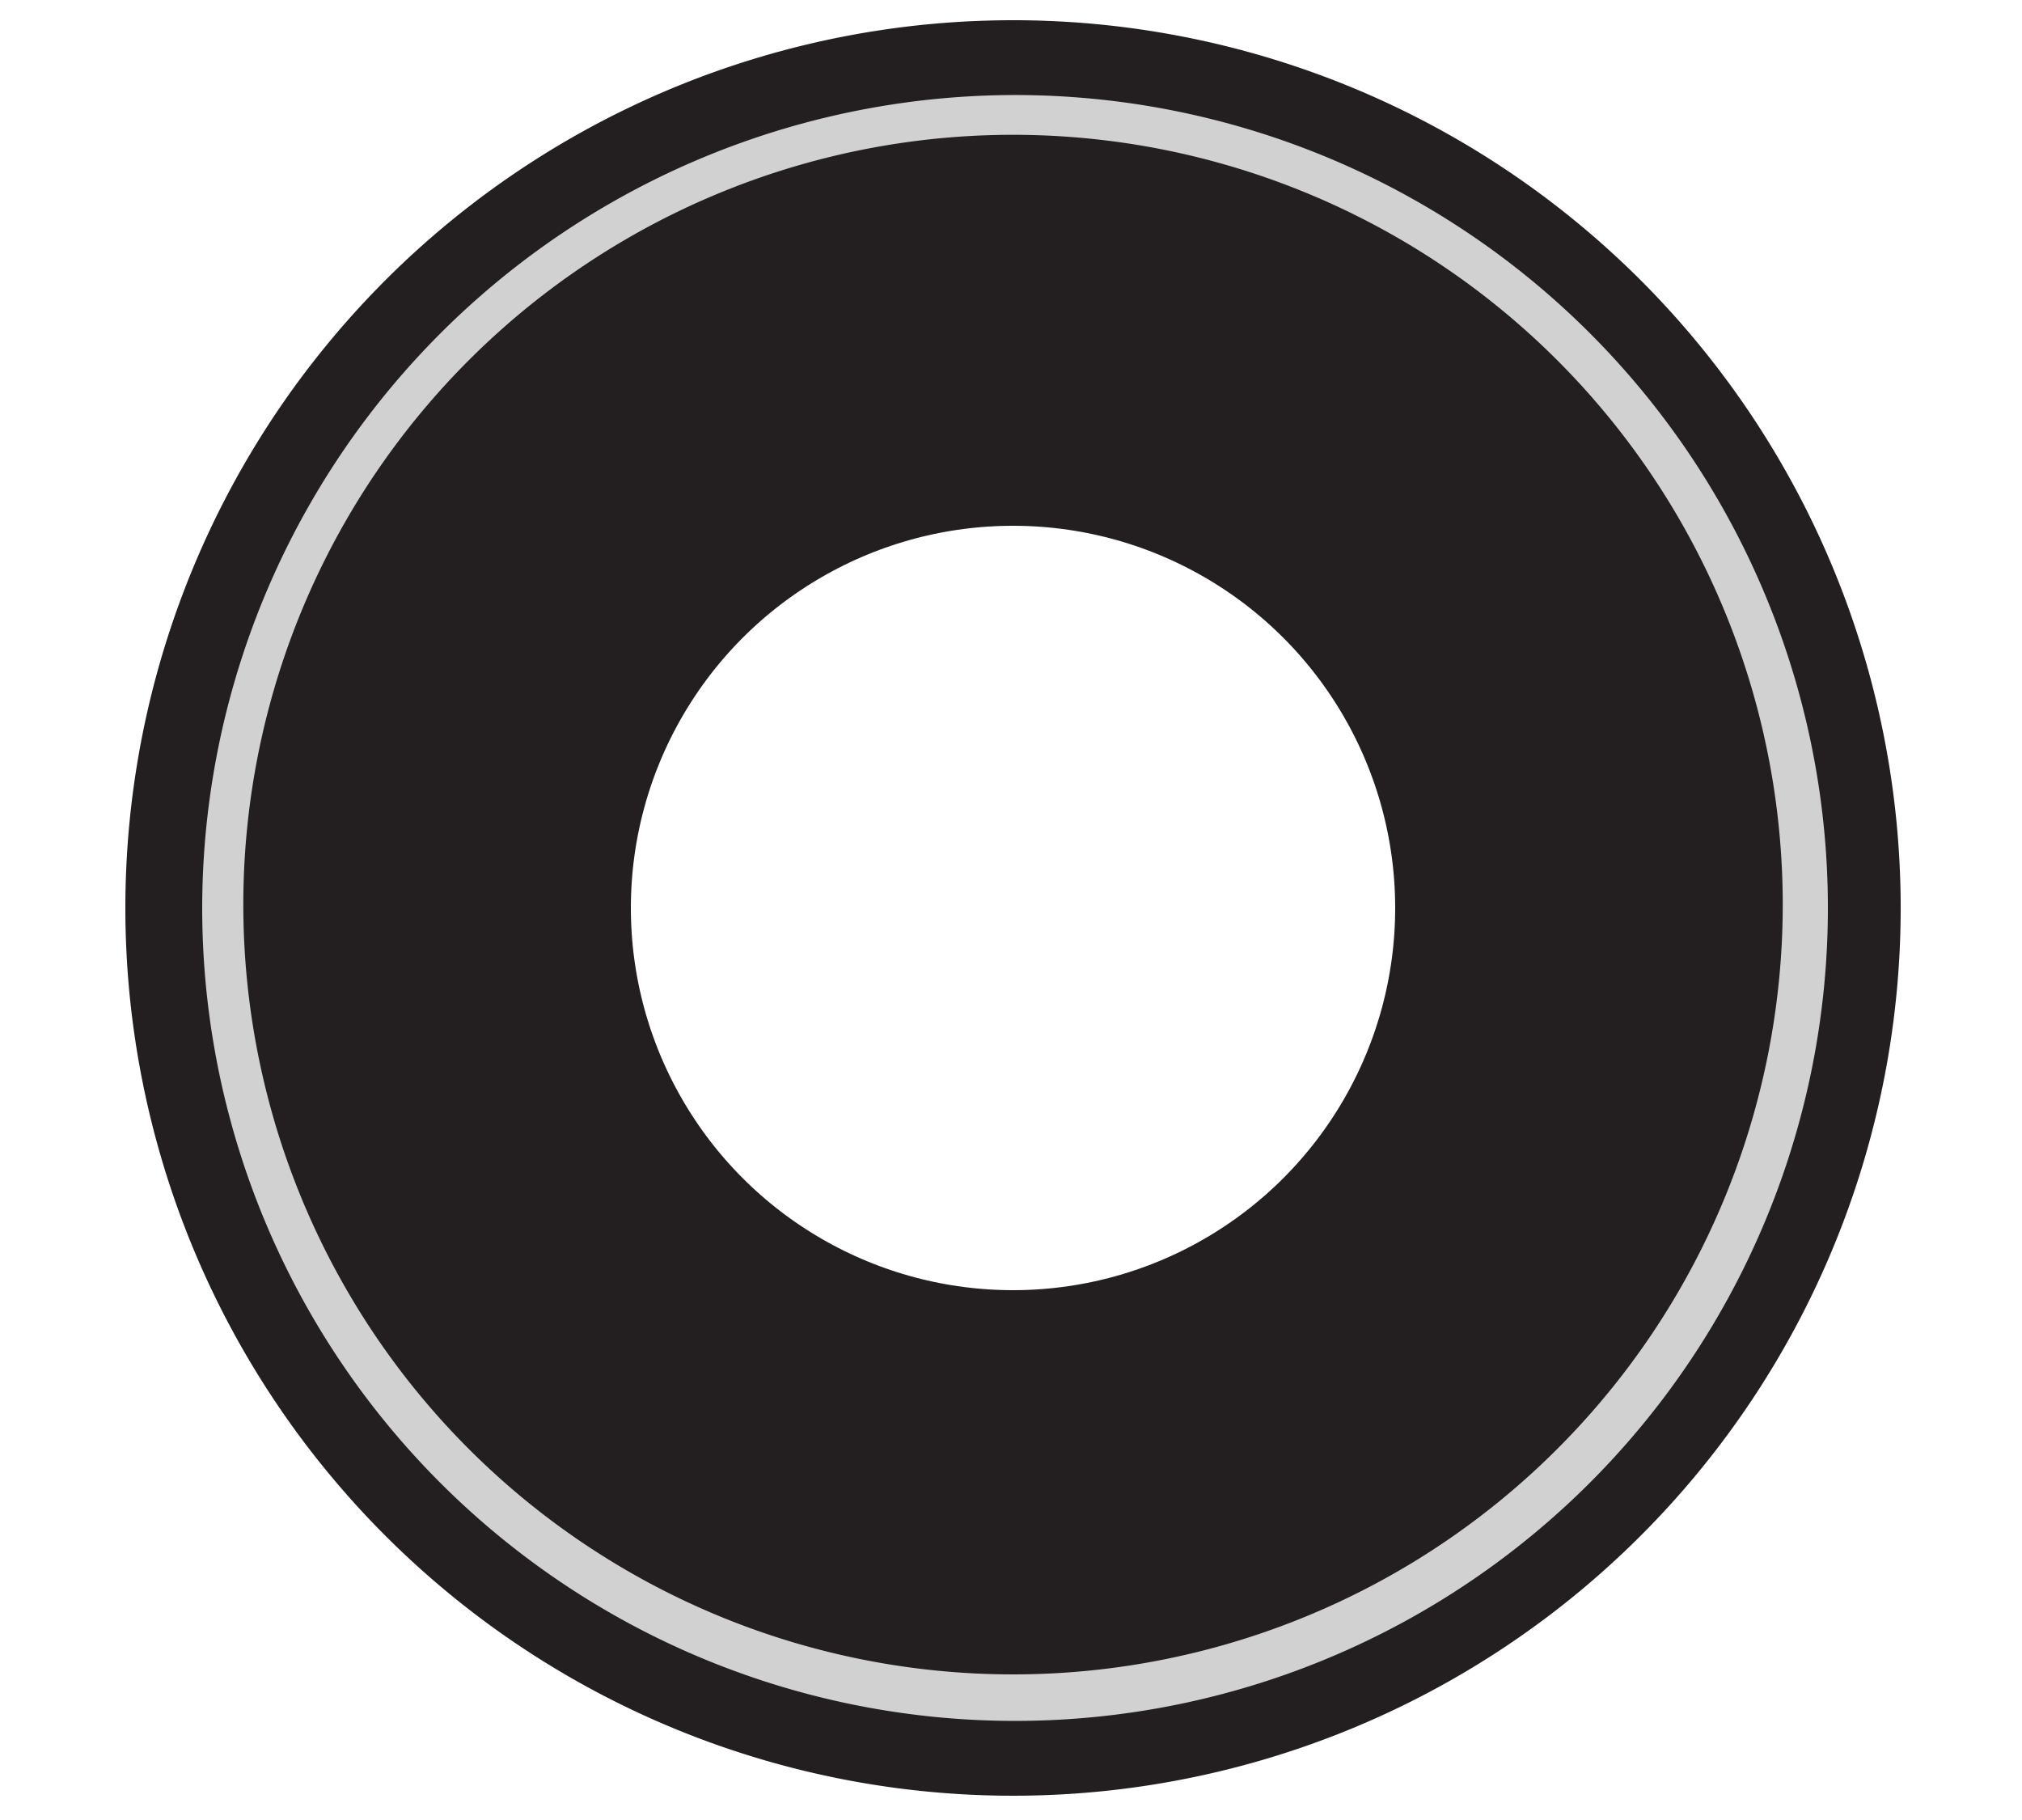 <svg id="Camada_1" data-name="Camada 1" xmlns="http://www.w3.org/2000/svg" width="30" height="27" viewBox="0 0 30 27"><defs><style>.cls-1,.cls-3{fill:none;stroke-miterlimit:10;}.cls-1{stroke:#d1d1d1;stroke-width:2.57px;}.cls-2{fill:#231f20;}.cls-3{stroke:#231f20;stroke-width:3px;}</style></defs><title>rolo-de-apoio</title><circle class="cls-1" cx="15.03" cy="13.47" r="11"/><path class="cls-2" d="M15,1.41A12.06,12.06,0,1,1,3,13.47,12.07,12.07,0,0,1,15,1.41M15,.3A13.17,13.17,0,1,0,28.2,13.47,13.17,13.17,0,0,0,15,.3Z"/><path class="cls-2" d="M15,2A11.42,11.42,0,1,0,26.45,13.47,11.42,11.42,0,0,0,15,2Zm0,18.79a7.37,7.37,0,1,1,7.37-7.37A7.37,7.37,0,0,1,15,20.83Z"/><circle class="cls-3" cx="15.03" cy="13.47" r="7.17"/></svg>